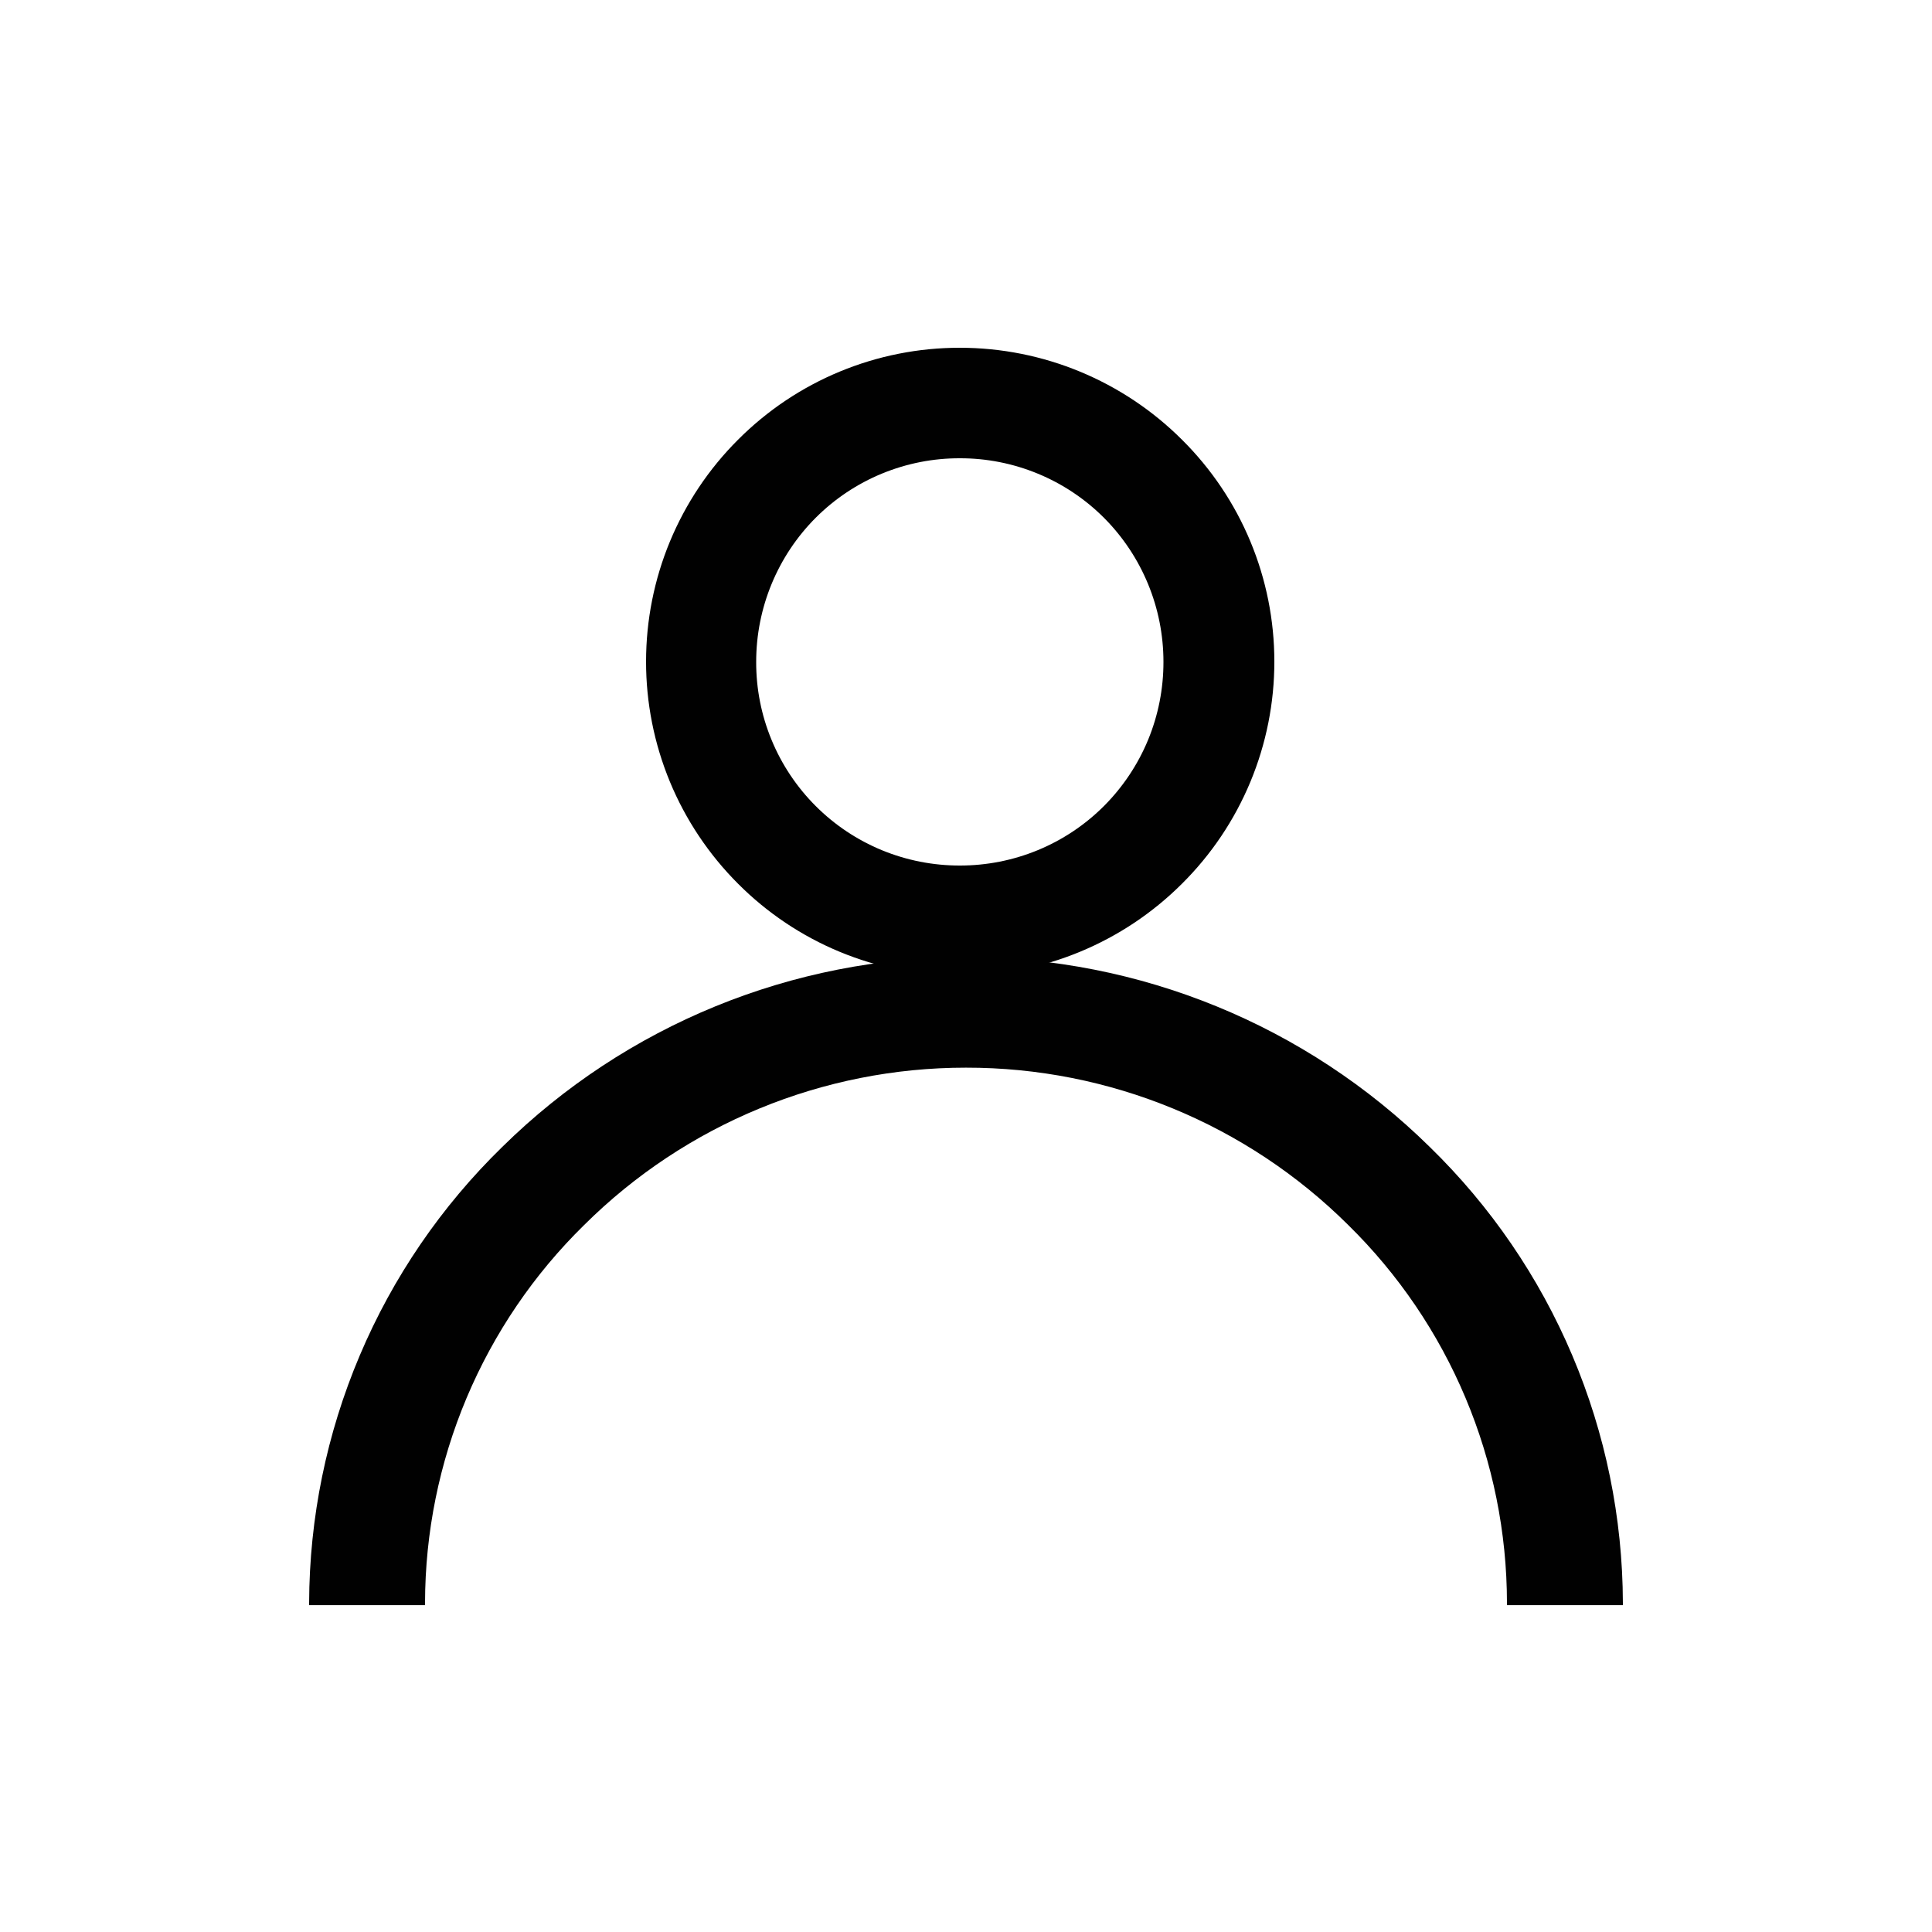 <svg width="50" height="50" viewBox="0 0 50 50" fill="none" xmlns="http://www.w3.org/2000/svg">
<path fill-rule="evenodd" clip-rule="evenodd" d="M24.84 9C26.996 9 29.064 9.856 30.59 11.38C31.348 12.132 31.949 13.026 32.359 14.011C32.769 14.996 32.98 16.053 32.98 17.12C32.981 18.189 32.77 19.247 32.36 20.234C31.95 21.221 31.348 22.117 30.59 22.87C29.064 24.394 26.996 25.25 24.84 25.25C23.773 25.251 22.717 25.041 21.732 24.633C20.747 24.225 19.852 23.625 19.1 22.87C18.345 22.115 17.746 21.219 17.337 20.232C16.929 19.245 16.719 18.188 16.72 17.12C16.72 16.054 16.93 14.998 17.338 14.013C17.747 13.028 18.345 12.133 19.1 11.38C19.852 10.625 20.747 10.025 21.732 9.617C22.717 9.209 23.773 8.999 24.84 9ZM28.57 13.4C28.08 12.91 27.498 12.522 26.858 12.258C26.218 11.994 25.532 11.858 24.84 11.86C24.147 11.858 23.461 11.994 22.821 12.258C22.181 12.522 21.6 12.91 21.11 13.4C20.123 14.39 19.569 15.732 19.57 17.13C19.568 17.823 19.703 18.509 19.968 19.149C20.232 19.789 20.62 20.37 21.11 20.86C21.6 21.35 22.181 21.738 22.821 22.002C23.461 22.266 24.147 22.401 24.84 22.4C25.532 22.401 26.218 22.266 26.858 22.002C27.498 21.738 28.08 21.35 28.57 20.86C29.059 20.37 29.447 19.789 29.712 19.149C29.976 18.509 30.111 17.823 30.11 17.13C30.111 15.732 29.557 14.39 28.57 13.4Z" fill="#010101"/>
<path fill-rule="evenodd" clip-rule="evenodd" d="M39 41.541V41.481C38.998 39.66 38.634 37.857 37.928 36.178C37.223 34.499 36.19 32.977 34.89 31.701C32.262 29.09 28.705 27.626 25 27.631C21.298 27.629 17.746 29.092 15.12 31.701C13.818 32.976 12.784 34.498 12.076 36.177C11.369 37.856 11.003 39.659 11 41.481V41.541H8V41.481C8.007 39.281 8.452 37.104 9.311 35.078C10.169 33.051 11.424 31.217 13 29.681C16.199 26.531 20.51 24.767 25 24.771C29.49 24.768 33.8 26.532 37 29.681C38.577 31.216 39.832 33.051 40.69 35.077C41.549 37.103 41.994 39.281 42 41.481V41.541H39Z" fill="#010101"/>
</svg>
